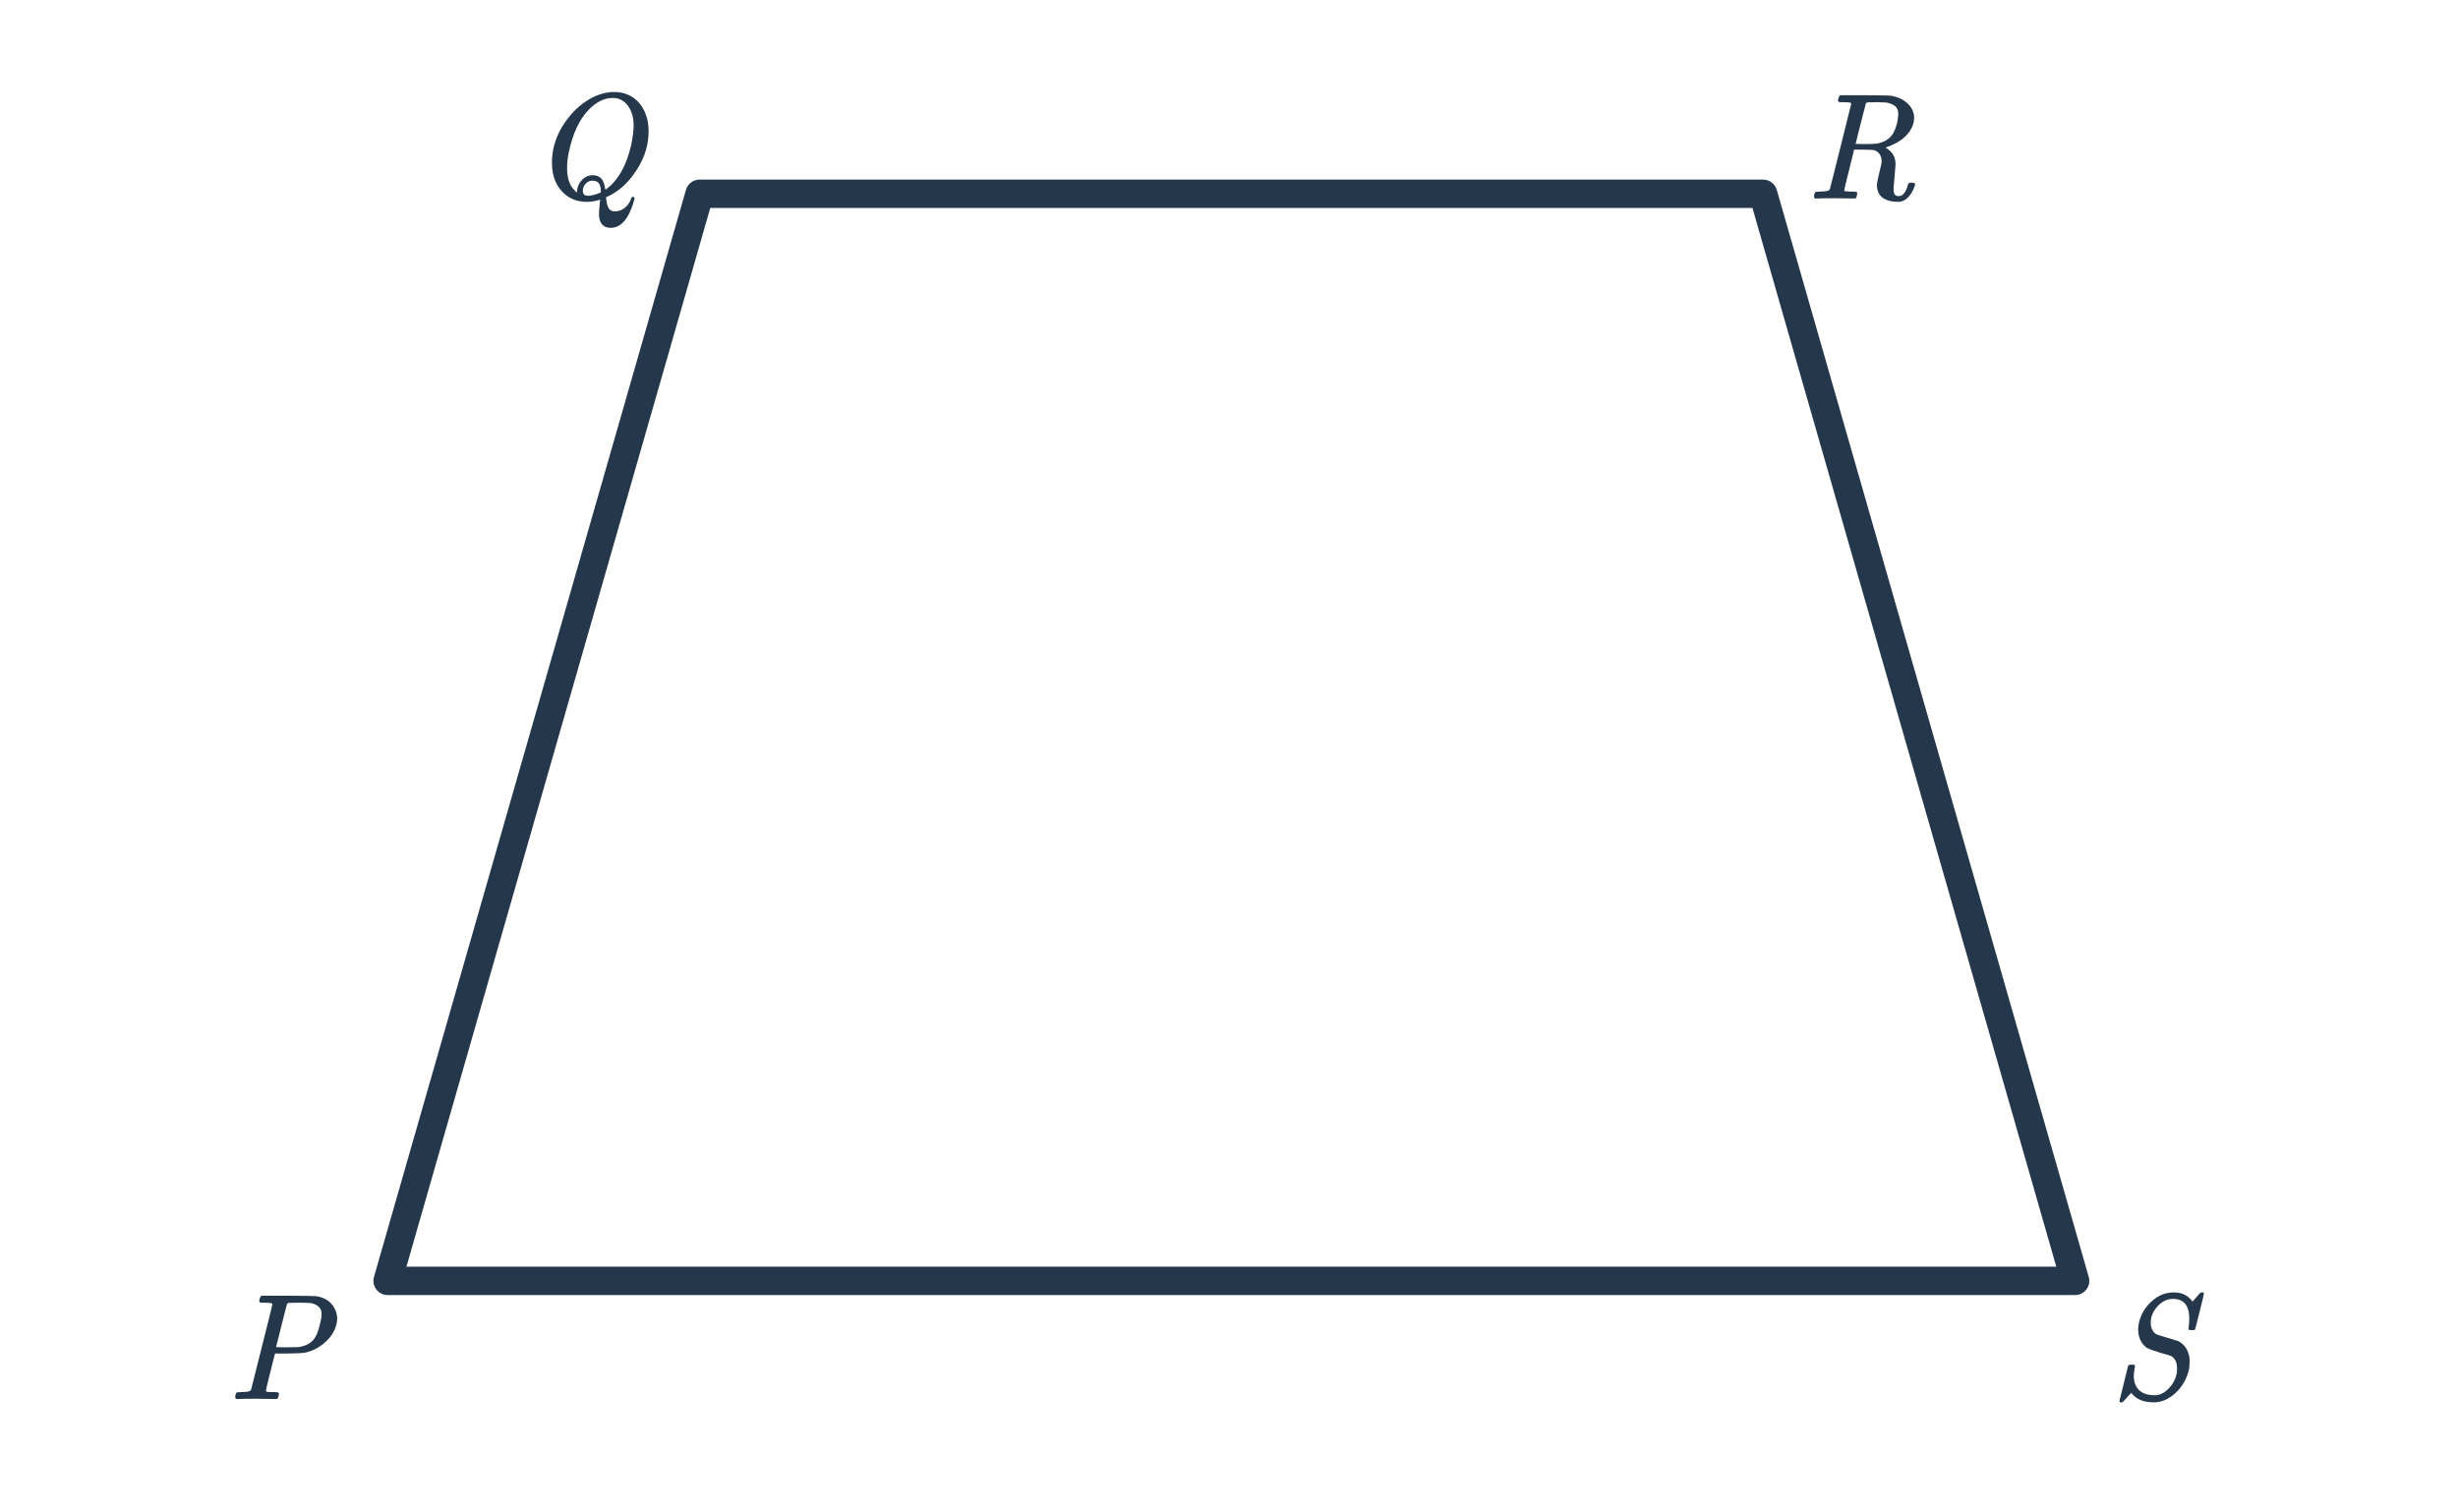 <svg width="260" height="160" viewBox="0 0 260 160" fill="none" xmlns="http://www.w3.org/2000/svg">
<path d="M74 20.5V19C73.331 19 72.743 19.443 72.558 20.086L74 20.5ZM41 135.5L39.558 135.086C39.428 135.539 39.519 136.026 39.802 136.403C40.085 136.779 40.529 137 41 137V135.5ZM219.5 135.5V137C219.971 137 220.415 136.779 220.698 136.403C220.981 136.026 221.072 135.539 220.942 135.086L219.5 135.5ZM186.5 20.5L187.942 20.086C187.757 19.443 187.169 19 186.5 19V20.5ZM74 22H130V19H74V22ZM42.442 135.914L75.442 20.914L72.558 20.086L39.558 135.086L42.442 135.914ZM130 134H41V137H130V134ZM130 137H130.5V134H130V137ZM130.5 137H219.5V134H130.5V137ZM220.942 135.086L187.942 20.086L185.058 20.914L218.058 135.914L220.942 135.086ZM186.5 19H130.5V22H186.5V19ZM130.5 19H130V22H130.5V19Z" fill="#25374B"/>
<path d="M64.608 24.104C63.808 24.104 63.392 23.64 63.36 22.712C63.36 22.403 63.387 22.003 63.44 21.512C63.472 21.299 63.488 21.165 63.488 21.112C63.456 21.123 63.413 21.139 63.36 21.16C62.923 21.288 62.491 21.352 62.064 21.352C61.051 21.352 60.208 21.016 59.536 20.344C58.768 19.576 58.384 18.531 58.384 17.208C58.384 15.875 58.736 14.621 59.44 13.448C60.155 12.264 61.013 11.347 62.016 10.696C62.859 10.141 63.733 9.821 64.64 9.736H64.832C65.141 9.736 65.371 9.747 65.52 9.768C66.544 9.917 67.339 10.424 67.904 11.288C68.096 11.587 68.229 11.859 68.304 12.104C68.507 12.595 68.608 13.203 68.608 13.928C68.608 14.152 68.603 14.301 68.592 14.376C68.496 15.699 68.048 16.947 67.248 18.12C66.437 19.357 65.445 20.248 64.272 20.792L64.096 20.872L64.112 20.968C64.155 21.416 64.229 21.741 64.336 21.944C64.443 22.157 64.608 22.291 64.832 22.344C64.864 22.355 64.933 22.36 65.04 22.36C65.499 22.36 65.909 22.179 66.272 21.816C66.507 21.571 66.667 21.299 66.752 21C66.795 20.883 66.859 20.824 66.944 20.824C67.04 20.824 67.099 20.872 67.12 20.968C67.12 21.043 67.067 21.24 66.96 21.56C66.469 23.117 65.76 23.96 64.832 24.088C64.789 24.099 64.715 24.104 64.608 24.104ZM61.04 20.264C61.04 19.837 61.2 19.443 61.52 19.08C61.851 18.717 62.251 18.536 62.72 18.536C63.051 18.536 63.333 18.637 63.568 18.84C63.781 19.064 63.925 19.416 64 19.896L64.032 20.072L64.192 19.96C65.12 19.256 65.84 18.189 66.352 16.76C66.651 15.917 66.853 15.064 66.96 14.2C67.003 13.795 67.024 13.496 67.024 13.304C67.024 12.504 66.853 11.843 66.512 11.32C66.171 10.787 65.701 10.472 65.104 10.376C65.04 10.365 64.944 10.36 64.816 10.36C63.931 10.36 63.077 10.781 62.256 11.624C61.275 12.648 60.581 14.131 60.176 16.072C60.048 16.627 59.984 17.192 59.984 17.768C59.984 18.803 60.229 19.571 60.72 20.072C60.88 20.253 60.981 20.344 61.024 20.344C61.035 20.344 61.04 20.317 61.04 20.264ZM63.552 20.216C63.552 19.843 63.483 19.565 63.344 19.384C63.205 19.203 62.971 19.112 62.64 19.112C62.373 19.112 62.139 19.224 61.936 19.448C61.744 19.661 61.648 19.907 61.648 20.184C61.648 20.536 61.829 20.712 62.192 20.712C62.544 20.712 62.997 20.595 63.552 20.36V20.216Z" fill="#25374B"/>
<path d="M24.992 148C24.917 147.925 24.88 147.867 24.88 147.824C24.88 147.653 24.917 147.493 24.992 147.344C25.035 147.291 25.216 147.264 25.536 147.264C25.92 147.253 26.171 147.232 26.288 147.2C26.416 147.168 26.507 147.104 26.56 147.008C26.581 146.965 26.96 145.461 27.696 142.496C28.443 139.531 28.816 138.027 28.816 137.984C28.816 137.973 28.811 137.957 28.8 137.936V137.904C28.736 137.84 28.411 137.808 27.824 137.808H27.536C27.472 137.755 27.435 137.712 27.424 137.68C27.413 137.637 27.429 137.536 27.472 137.376C27.515 137.237 27.568 137.136 27.632 137.072H30.464C32.352 137.083 33.355 137.099 33.472 137.12C34.389 137.28 35.029 137.712 35.392 138.416C35.573 138.757 35.664 139.12 35.664 139.504C35.664 139.899 35.557 140.32 35.344 140.768C35.077 141.312 34.677 141.792 34.144 142.208C33.621 142.624 33.035 142.912 32.384 143.072C32.117 143.136 31.477 143.173 30.464 143.184H29.088L28.608 145.088C28.288 146.357 28.128 147.035 28.128 147.12C28.128 147.141 28.133 147.163 28.144 147.184C28.165 147.195 28.187 147.205 28.208 147.216C28.24 147.227 28.272 147.237 28.304 147.248C28.347 147.248 28.395 147.248 28.448 147.248C28.501 147.248 28.549 147.253 28.592 147.264C28.645 147.264 28.704 147.264 28.768 147.264C28.843 147.264 28.907 147.264 28.96 147.264C29.291 147.264 29.467 147.296 29.488 147.36C29.509 147.392 29.504 147.493 29.472 147.664C29.419 147.856 29.371 147.963 29.328 147.984C29.296 147.995 29.232 148 29.136 148C28.923 148 28.587 147.995 28.128 147.984C27.669 147.973 27.307 147.968 27.04 147.968C26.048 147.968 25.419 147.979 25.152 148H24.992ZM32.832 137.84C32.768 137.829 32.389 137.819 31.696 137.808C31.536 137.808 31.365 137.813 31.184 137.824C31.013 137.824 30.875 137.824 30.768 137.824C30.661 137.824 30.603 137.824 30.592 137.824C30.485 137.835 30.405 137.883 30.352 137.968C30.341 137.989 30.24 138.379 30.048 139.136C29.867 139.883 29.68 140.629 29.488 141.376L29.2 142.496C29.2 142.517 29.547 142.528 30.24 142.528C30.976 142.528 31.381 142.523 31.456 142.512C32.139 142.448 32.677 142.219 33.072 141.824C33.381 141.515 33.627 140.981 33.808 140.224C33.936 139.744 34.005 139.376 34.016 139.12C34.016 138.928 34.011 138.8 34 138.736C33.883 138.267 33.493 137.968 32.832 137.84Z" fill="#25374B"/>
<path d="M225.704 145.648C225.736 146.288 225.939 146.773 226.312 147.104C226.696 147.435 227.224 147.6 227.896 147.6C228.088 147.6 228.221 147.589 228.296 147.568C228.733 147.461 229.139 147.195 229.512 146.768C229.896 146.331 230.141 145.84 230.248 145.296C230.269 145.179 230.28 144.997 230.28 144.752C230.28 144.101 230.061 143.664 229.624 143.44C229.571 143.408 229.213 143.301 228.552 143.12C227.773 142.885 227.283 142.704 227.08 142.576C226.803 142.384 226.579 142.117 226.408 141.776C226.248 141.424 226.168 141.045 226.168 140.64C226.168 140.235 226.259 139.792 226.44 139.312C226.707 138.64 227.123 138.064 227.688 137.584C228.253 137.104 228.856 136.827 229.496 136.752C229.667 136.731 229.805 136.72 229.912 136.72C230.808 136.72 231.475 137.045 231.912 137.696C232.061 137.536 232.2 137.381 232.328 137.232C232.467 137.072 232.568 136.955 232.632 136.88C232.707 136.805 232.755 136.757 232.776 136.736C232.787 136.736 232.808 136.736 232.84 136.736C232.872 136.725 232.899 136.72 232.92 136.72C233.059 136.72 233.128 136.757 233.128 136.832C233.128 136.907 232.973 137.557 232.664 138.784C232.365 140 232.2 140.624 232.168 140.656L232.12 140.704H231.864C231.779 140.704 231.715 140.704 231.672 140.704C231.64 140.704 231.608 140.699 231.576 140.688C231.544 140.677 231.523 140.661 231.512 140.64C231.501 140.619 231.496 140.587 231.496 140.544C231.496 140.469 231.501 140.405 231.512 140.352C231.555 140.085 231.576 139.797 231.576 139.488C231.576 138.101 230.995 137.408 229.832 137.408C229.235 137.408 228.696 137.669 228.216 138.192C227.736 138.715 227.496 139.301 227.496 139.952C227.496 140.24 227.565 140.507 227.704 140.752C227.843 140.987 228.024 141.141 228.248 141.216L230.408 141.872C230.995 142.181 231.368 142.667 231.528 143.328C231.581 143.509 231.608 143.691 231.608 143.872V144.096C231.608 144.459 231.576 144.763 231.512 145.008C231.331 145.723 231.005 146.363 230.536 146.928C230.067 147.483 229.523 147.888 228.904 148.144C228.552 148.283 228.184 148.352 227.8 148.352C226.723 148.352 225.933 148.016 225.432 147.344L225.288 147.504C225.267 147.525 225.229 147.563 225.176 147.616C225.133 147.669 225.08 147.733 225.016 147.808C224.952 147.883 224.899 147.941 224.856 147.984C224.653 148.208 224.541 148.325 224.52 148.336L224.472 148.352C224.429 148.352 224.397 148.352 224.376 148.352C224.248 148.352 224.184 148.309 224.184 148.224C224.184 148.192 224.493 146.939 225.112 144.464C225.133 144.4 225.256 144.368 225.48 144.368H225.736C225.8 144.432 225.832 144.48 225.832 144.512C225.832 144.555 225.816 144.661 225.784 144.832C225.731 145.088 225.704 145.36 225.704 145.648Z" fill="#25374B"/>
<path d="M191.992 21C191.917 20.925 191.88 20.867 191.88 20.824C191.88 20.653 191.917 20.493 191.992 20.344C192.035 20.291 192.216 20.264 192.536 20.264C192.92 20.253 193.171 20.232 193.288 20.2C193.416 20.168 193.507 20.104 193.56 20.008C193.581 19.965 193.96 18.461 194.696 15.496C195.443 12.531 195.816 11.027 195.816 10.984C195.816 10.973 195.811 10.957 195.8 10.936V10.904C195.736 10.84 195.411 10.808 194.824 10.808H194.536C194.472 10.755 194.435 10.712 194.424 10.68C194.413 10.637 194.429 10.536 194.472 10.376C194.515 10.237 194.568 10.136 194.632 10.072H197.176C198.968 10.083 199.944 10.104 200.104 10.136C200.125 10.147 200.184 10.163 200.28 10.184C200.952 10.333 201.485 10.621 201.88 11.048C202.275 11.464 202.472 11.939 202.472 12.472C202.472 12.824 202.387 13.171 202.216 13.512C201.757 14.451 200.835 15.149 199.448 15.608C199.491 15.64 199.544 15.677 199.608 15.72C200.205 16.104 200.504 16.648 200.504 17.352C200.504 17.48 200.467 17.944 200.392 18.744C200.328 19.533 200.296 19.939 200.296 19.96C200.296 20.237 200.333 20.44 200.408 20.568C200.483 20.685 200.632 20.744 200.856 20.744C201.091 20.744 201.283 20.632 201.432 20.408C201.603 20.195 201.736 19.891 201.832 19.496C201.853 19.379 201.981 19.32 202.216 19.32C202.451 19.32 202.568 19.373 202.568 19.48C202.568 19.565 202.547 19.656 202.504 19.752C202.355 20.179 202.147 20.536 201.88 20.824C201.624 21.101 201.341 21.272 201.032 21.336C200.979 21.347 200.888 21.352 200.76 21.352C200.088 21.352 199.549 21.208 199.144 20.92C198.739 20.621 198.536 20.179 198.536 19.592C198.536 19.379 198.616 18.952 198.776 18.312C198.947 17.64 199.032 17.235 199.032 17.096C199.032 16.467 198.765 16.061 198.232 15.88C198.157 15.859 197.784 15.843 197.112 15.832H196.12L195.608 17.928C195.256 19.304 195.08 20.035 195.08 20.12C195.08 20.141 195.085 20.163 195.096 20.184C195.117 20.195 195.139 20.205 195.16 20.216C195.192 20.227 195.224 20.237 195.256 20.248C195.299 20.248 195.347 20.248 195.4 20.248C195.453 20.248 195.501 20.253 195.544 20.264C195.597 20.264 195.656 20.264 195.72 20.264C195.795 20.264 195.859 20.264 195.912 20.264C196.243 20.264 196.419 20.296 196.44 20.36C196.461 20.392 196.456 20.493 196.424 20.664C196.381 20.856 196.333 20.963 196.28 20.984C196.237 20.995 196.184 21 196.12 21C195.917 21 195.581 20.995 195.112 20.984C194.653 20.973 194.296 20.968 194.04 20.968C193.069 20.968 192.445 20.979 192.168 21H191.992ZM200.792 12.072C200.792 11.688 200.685 11.411 200.472 11.24C200.259 11.059 199.939 10.925 199.512 10.84C199.448 10.829 199.117 10.819 198.52 10.808C198.392 10.808 198.253 10.813 198.104 10.824C197.965 10.824 197.848 10.824 197.752 10.824C197.656 10.824 197.603 10.824 197.592 10.824C197.485 10.835 197.405 10.883 197.352 10.968L197.24 11.432C197.165 11.731 197.075 12.083 196.968 12.488C196.861 12.893 196.755 13.304 196.648 13.72C196.552 14.136 196.467 14.488 196.392 14.776C196.317 15.064 196.28 15.213 196.28 15.224C196.557 15.235 196.845 15.24 197.144 15.24C197.784 15.24 198.243 15.224 198.52 15.192C198.797 15.149 199.101 15.048 199.432 14.888C199.752 14.707 200.003 14.483 200.184 14.216C200.365 13.939 200.525 13.544 200.664 13.032C200.749 12.659 200.792 12.339 200.792 12.072Z" fill="#25374B"/>
</svg>
